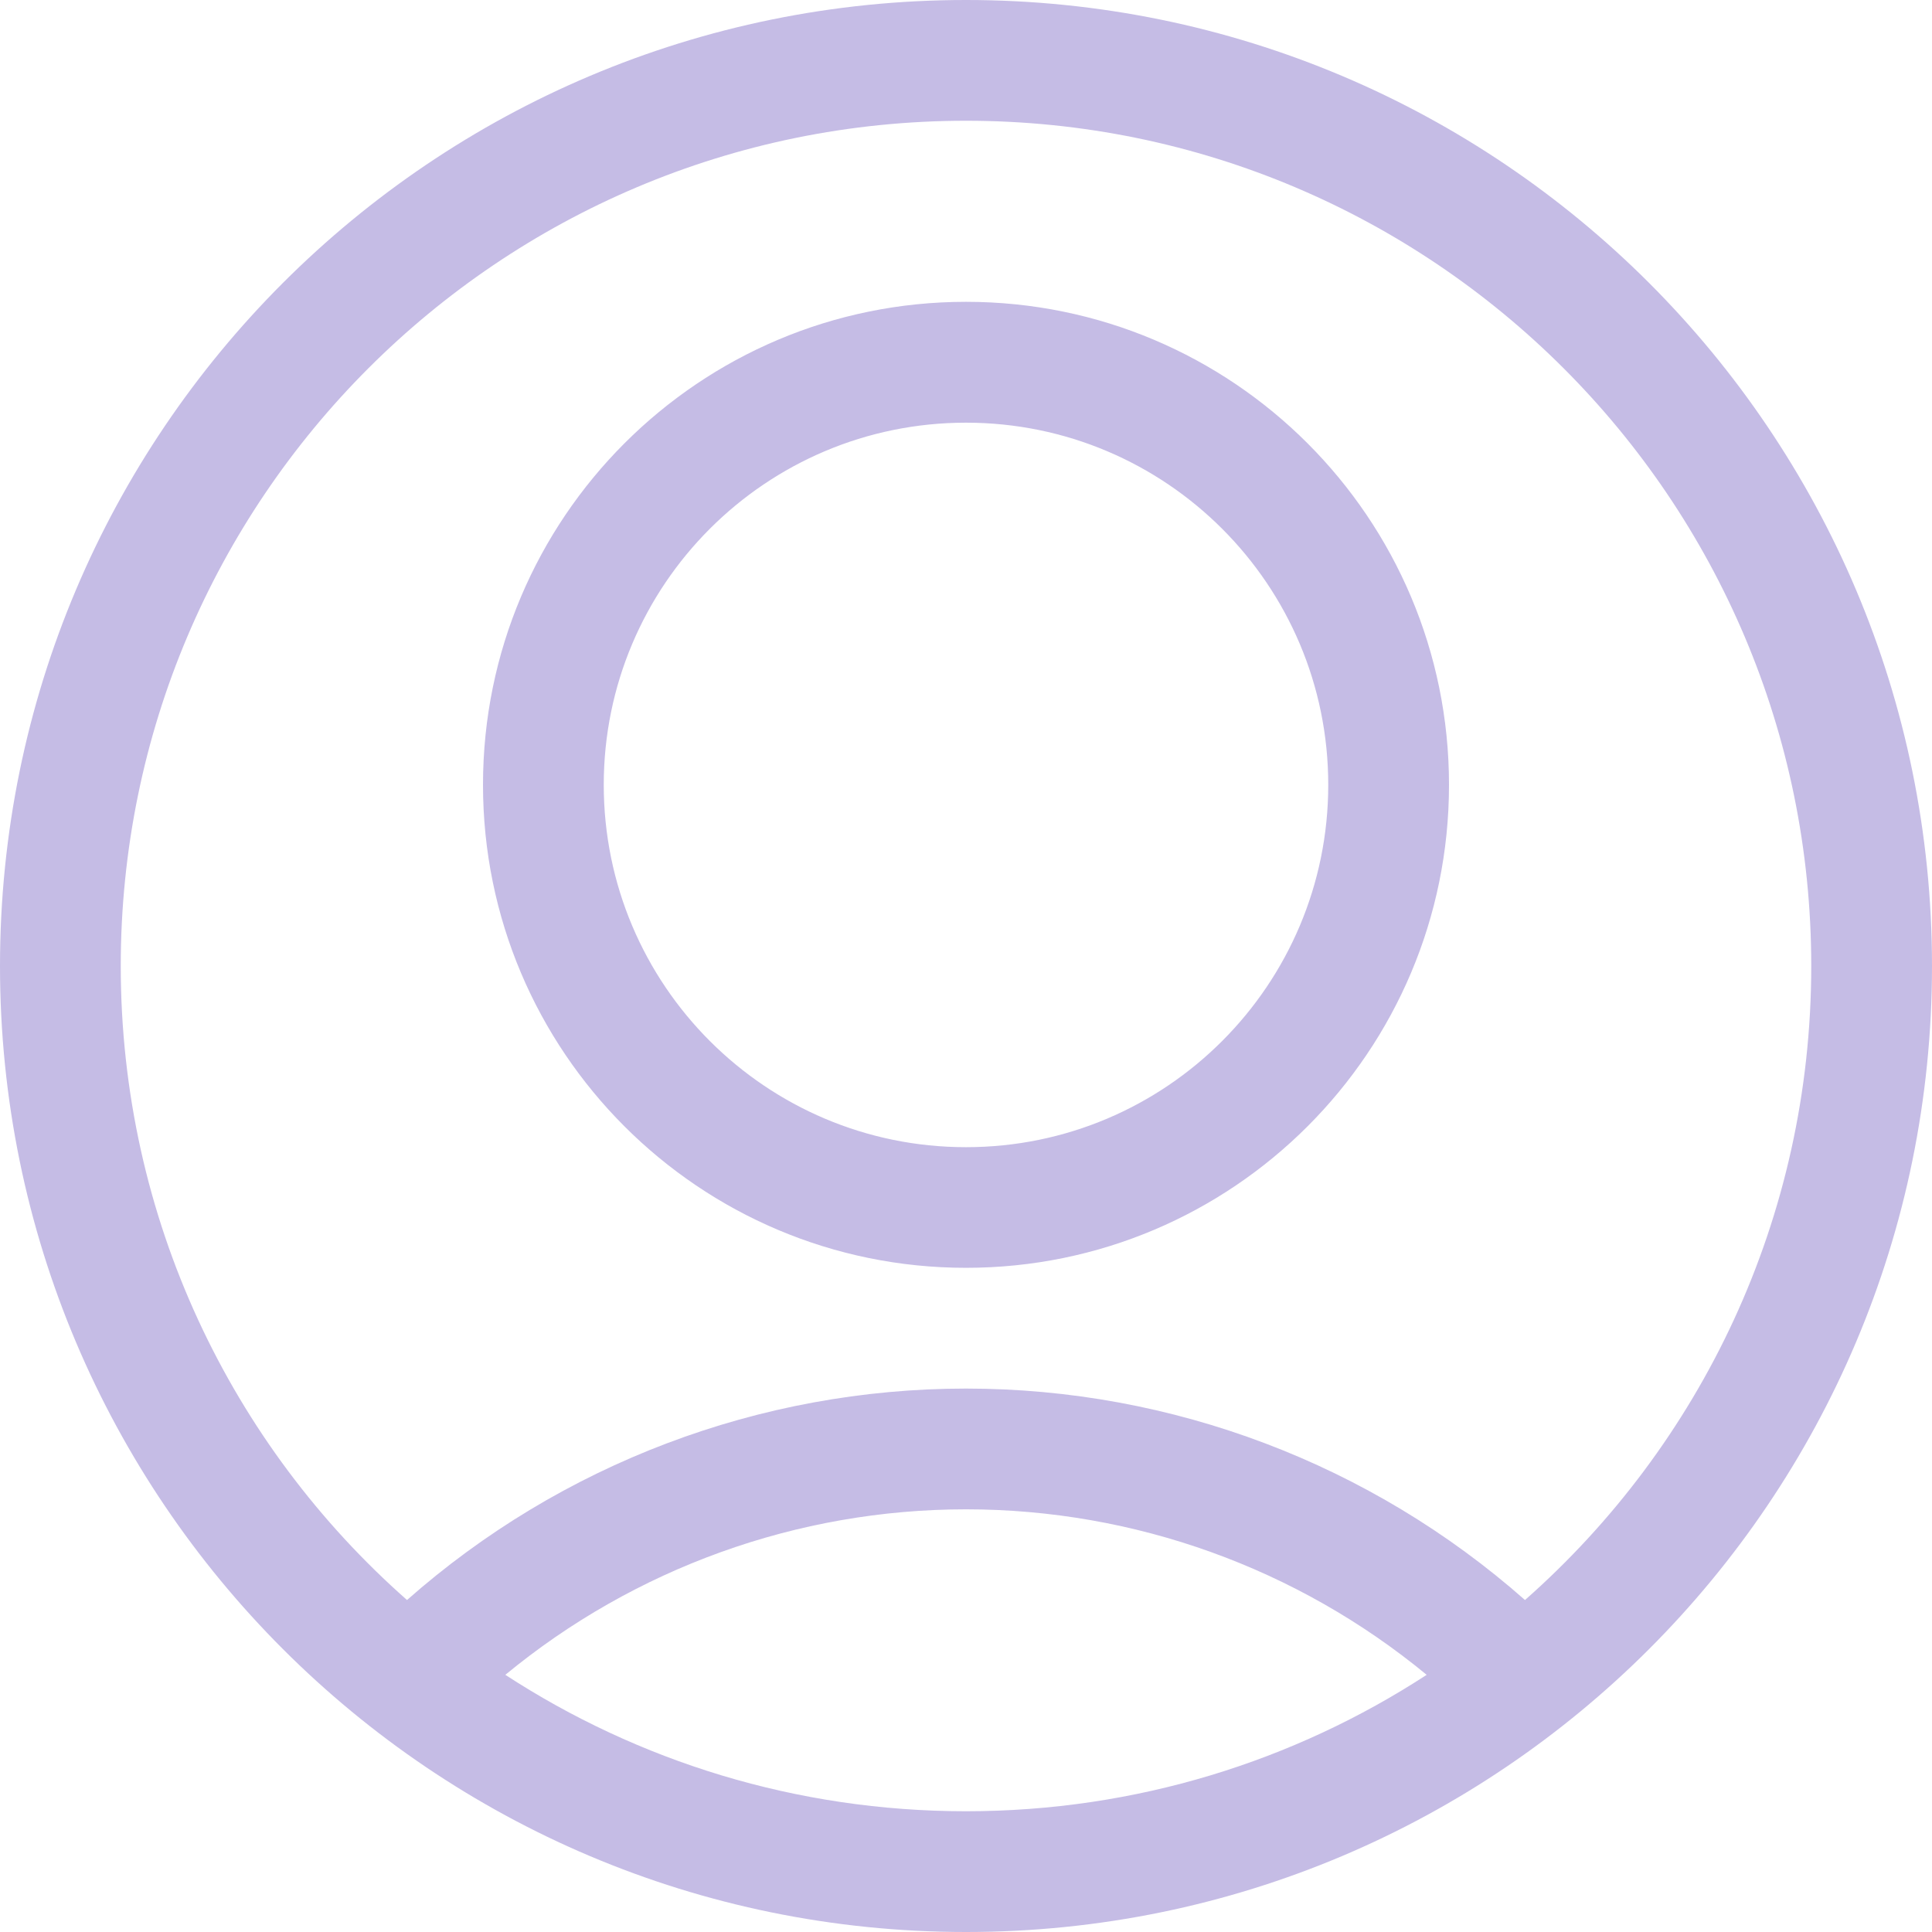 <svg width="18" height="18" viewBox="0 0 18 18" fill="none" xmlns="http://www.w3.org/2000/svg">
<path fill-rule="evenodd" clip-rule="evenodd" d="M9 0C4.029 0 0 4.029 0 9C0 13.971 4.029 18 9 18C13.971 18 18 13.971 18 9C18 4.029 13.971 0 9 0ZM9 1.125C13.349 1.125 16.875 4.651 16.875 9C16.875 11.352 15.844 13.464 14.208 14.907C12.775 13.642 10.924 12.937 9 12.937C7.076 12.937 5.225 13.642 3.792 14.907C2.156 13.464 1.125 11.352 1.125 9C1.125 4.651 4.651 1.125 9 1.125ZM4.708 15.604C5.943 16.408 7.417 16.875 9 16.875C10.583 16.875 12.057 16.408 13.292 15.604C12.089 14.612 10.573 14.062 9 14.062C7.427 14.062 5.911 14.612 4.708 15.604ZM4.5 7.312C4.5 4.827 6.515 2.812 9 2.812C11.485 2.812 13.5 4.827 13.5 7.312C13.5 9.798 11.485 11.812 9 11.812C6.515 11.812 4.5 9.798 4.5 7.312ZM12.375 7.312C12.375 5.449 10.864 3.938 9 3.938C7.136 3.938 5.625 5.449 5.625 7.312C5.625 9.176 7.136 10.688 9 10.688C10.864 10.688 12.375 9.176 12.375 7.312Z" fill="#C5BCE5"/>
</svg>
